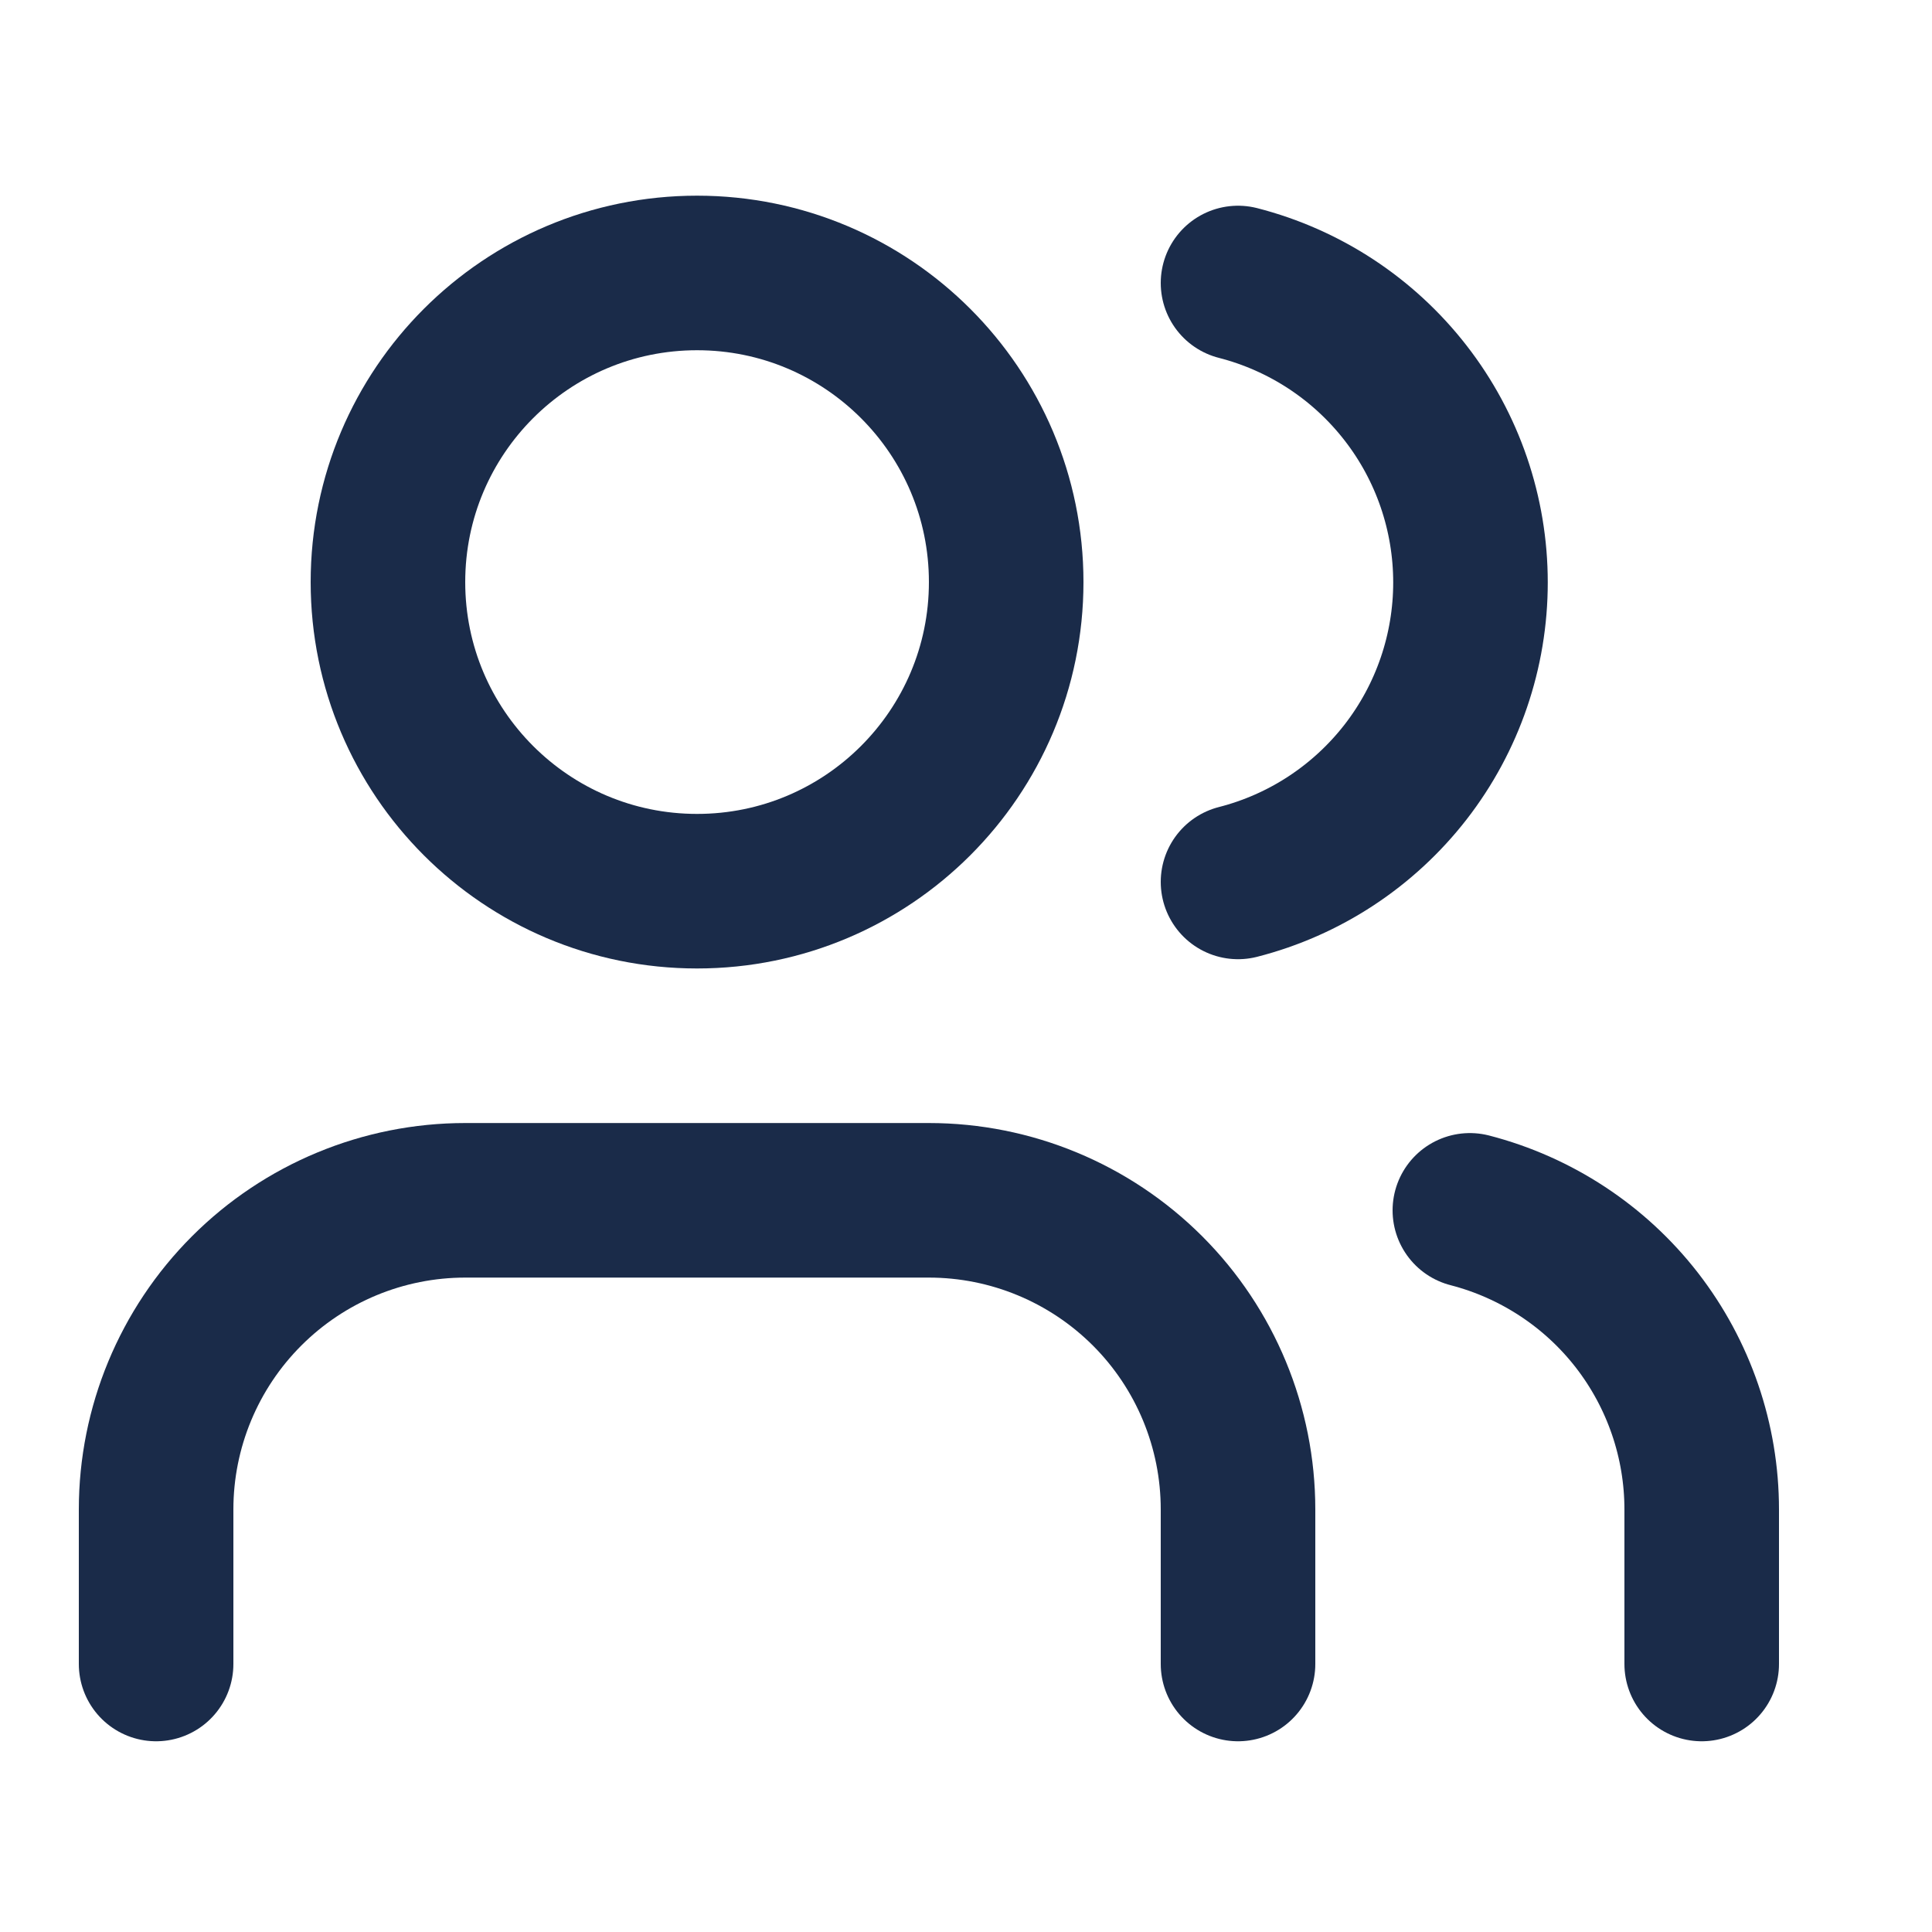 <svg xmlns="http://www.w3.org/2000/svg" width="25" height="25" viewBox="0 0 25 25" fill="none"><path d="M16.02 21.532V19.532C16.02 18.471 15.599 17.454 14.849 16.704C14.098 15.954 13.081 15.532 12.02 15.532H6.02C4.959 15.532 3.942 15.954 3.192 16.704C2.442 17.454 2.02 18.471 2.02 19.532V21.532" stroke="#1A2B49" stroke-width="2" stroke-linecap="round" stroke-linejoin="round"></path><path d="M9.02 11.532C11.229 11.532 13.02 9.741 13.02 7.532C13.02 5.323 11.229 3.532 9.02 3.532C6.811 3.532 5.02 5.323 5.02 7.532C5.02 9.741 6.811 11.532 9.02 11.532Z" stroke="#1A2B49" stroke-width="2" stroke-linecap="round" stroke-linejoin="round"></path><path d="M22.02 21.532V19.532C22.02 18.646 21.725 17.785 21.182 17.084C20.639 16.384 19.878 15.884 19.02 15.662" stroke="#1A2B49" stroke-width="2" stroke-linecap="round" stroke-linejoin="round"></path><path d="M16.02 3.662C16.881 3.883 17.643 4.383 18.188 5.085C18.733 5.786 19.028 6.649 19.028 7.537C19.028 8.425 18.733 9.288 18.188 9.99C17.643 10.691 16.881 11.192 16.02 11.412" stroke="#1A2B49" stroke-width="2" stroke-linecap="round" stroke-linejoin="round"></path></svg>
